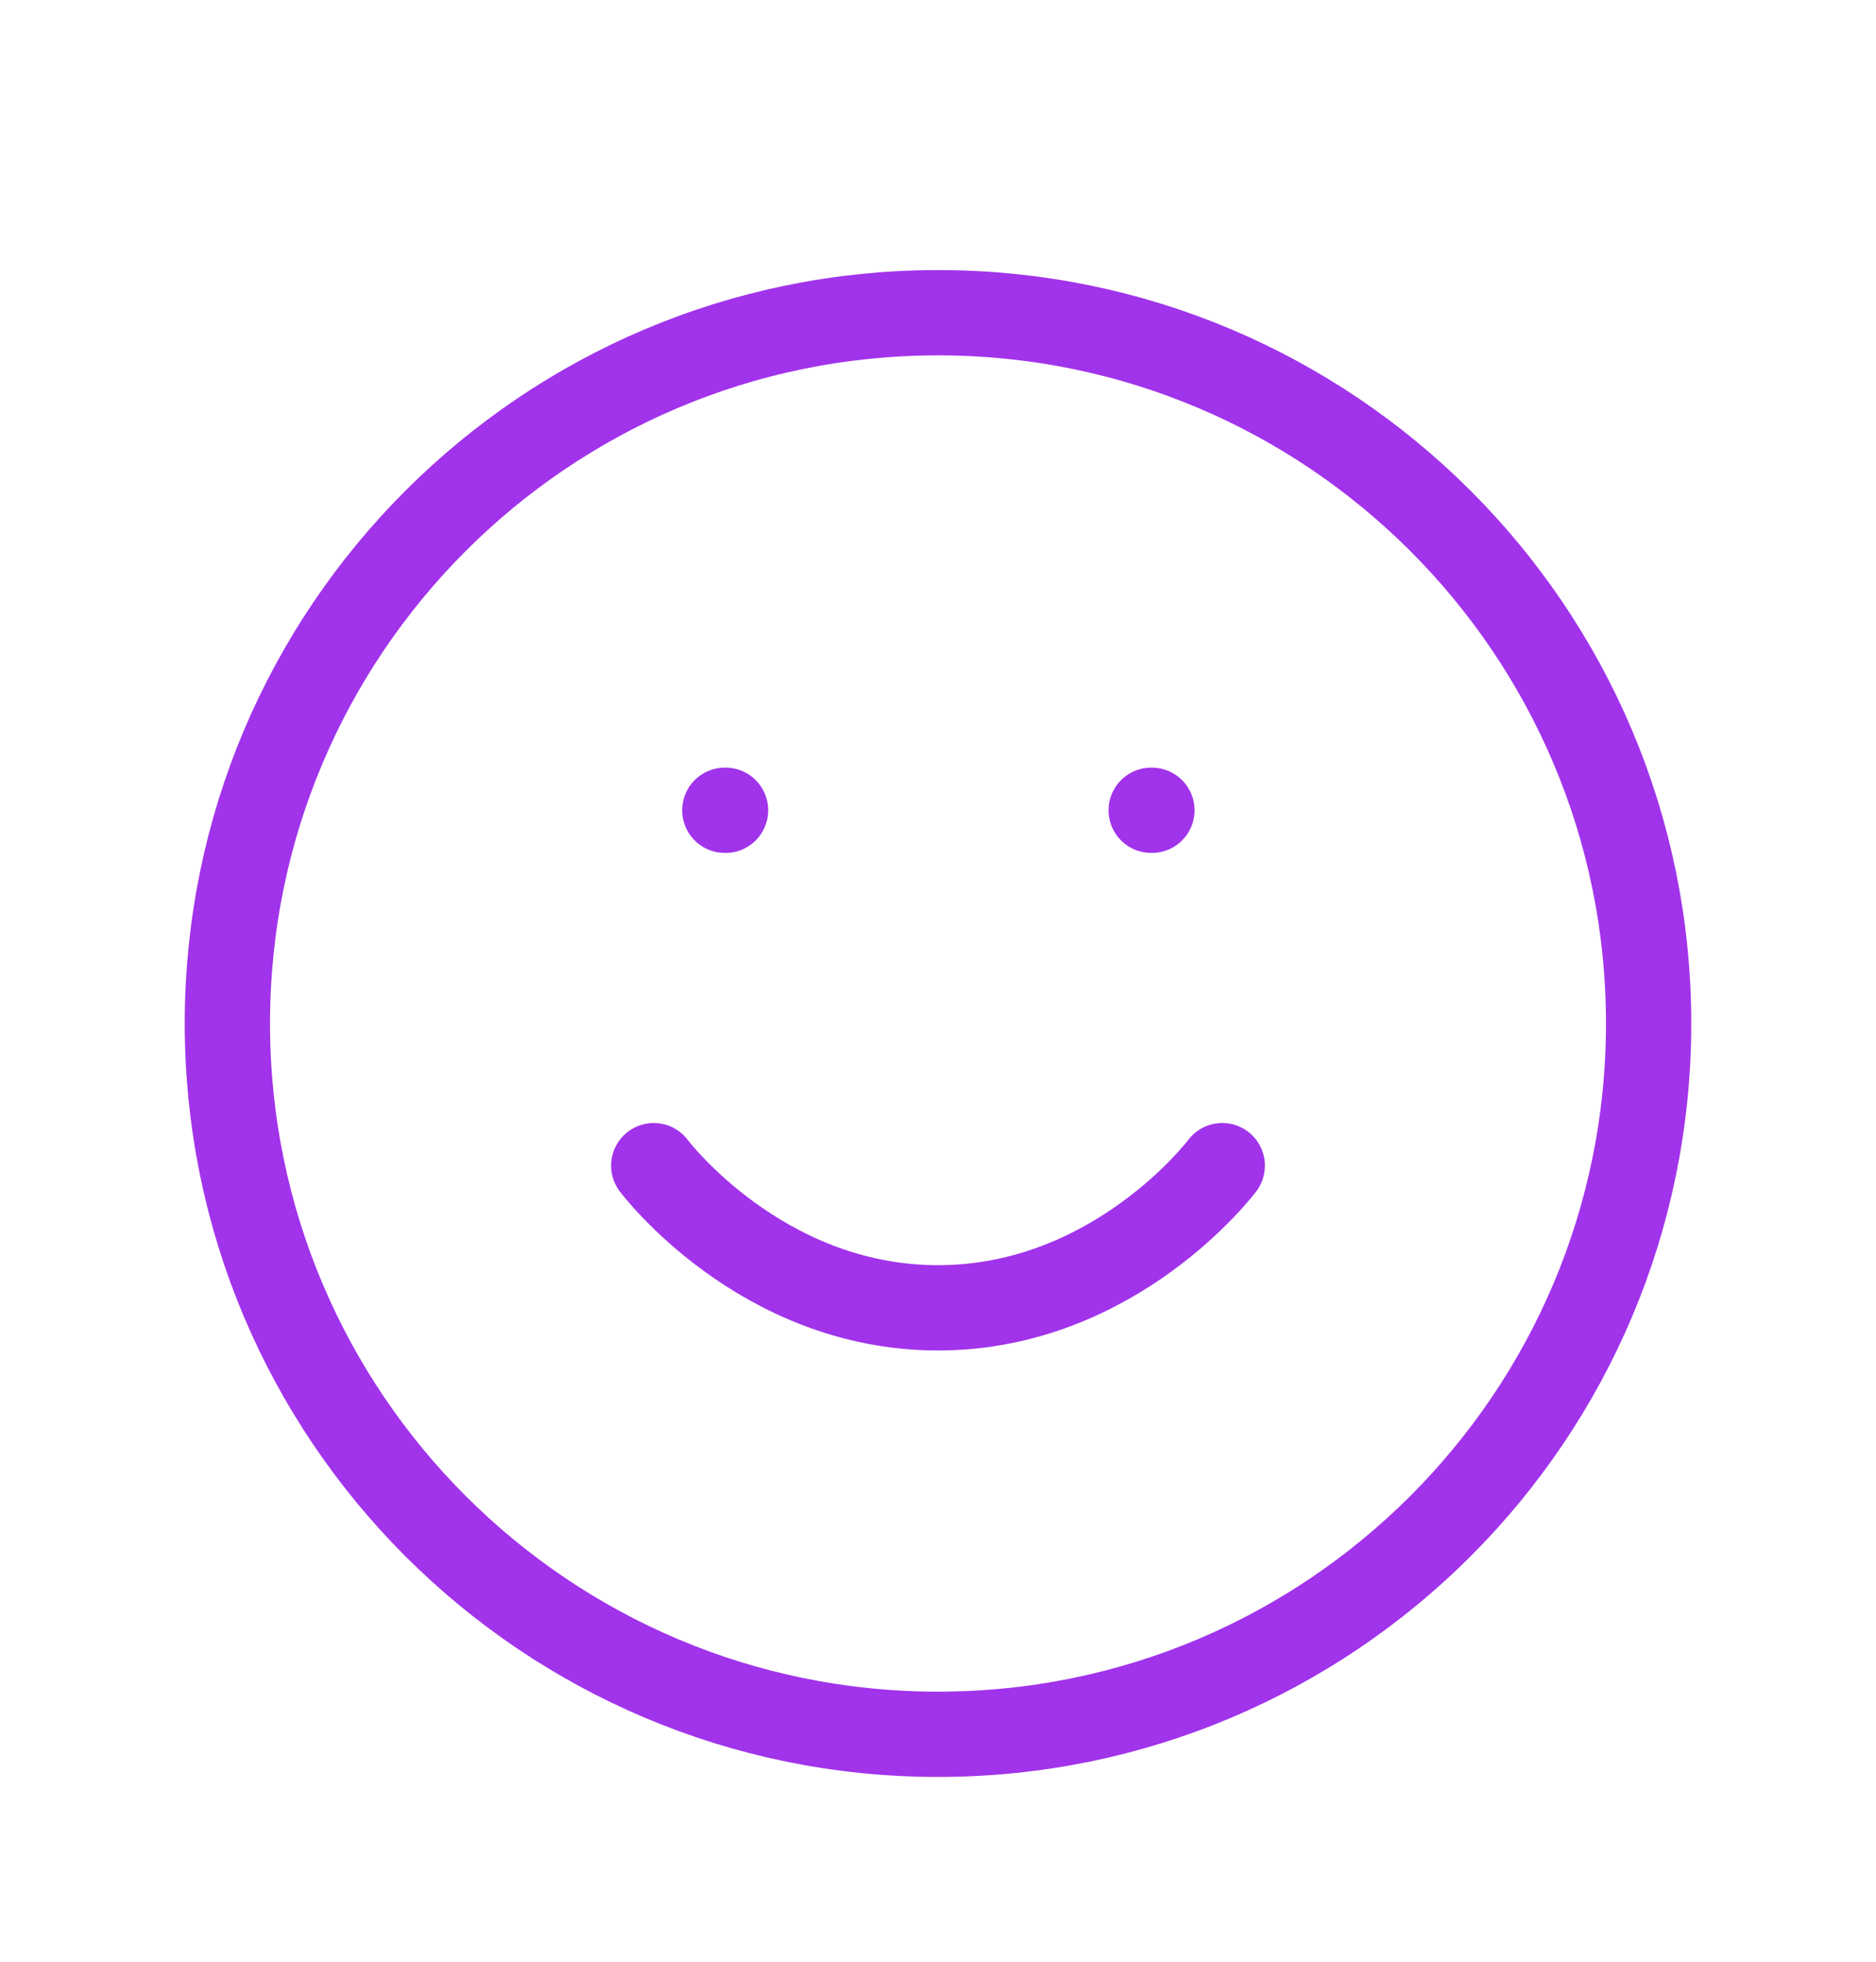 <svg width="44" height="46" viewBox="0 0 44 46" fill="none" xmlns="http://www.w3.org/2000/svg">
<g filter="url(#filter0_d_39_322)">
<path d="M22 36.667C31.205 36.667 38.667 29.205 38.667 20C38.667 10.795 31.205 3.333 22 3.333C12.795 3.333 5.333 10.795 5.333 20C5.333 29.205 12.795 36.667 22 36.667Z" stroke="#A133EB" stroke-width="2" stroke-linecap="round" stroke-linejoin="round"/>
<path d="M15.333 23.333C15.333 23.333 17.833 26.667 22 26.667C26.167 26.667 28.667 23.333 28.667 23.333" stroke="#A133EB" stroke-width="2" stroke-linecap="round" stroke-linejoin="round"/>
<path d="M17 15H17.017" stroke="#A133EB" stroke-width="2" stroke-linecap="round" stroke-linejoin="round"/>
<path d="M27 15H27.017" stroke="#A133EB" stroke-width="2" stroke-linecap="round" stroke-linejoin="round"/>
</g>
<defs>
<filter id="filter0_d_39_322" x="-2" y="0" width="48" height="48" filterUnits="userSpaceOnUse" color-interpolation-filters="sRGB">
<feFlood flood-opacity="0" result="BackgroundImageFix"/>
<feColorMatrix in="SourceAlpha" type="matrix" values="0 0 0 0 0 0 0 0 0 0 0 0 0 0 0 0 0 0 127 0" result="hardAlpha"/>
<feOffset dy="4"/>
<feGaussianBlur stdDeviation="2"/>
<feComposite in2="hardAlpha" operator="out"/>
<feColorMatrix type="matrix" values="0 0 0 0 0 0 0 0 0 0 0 0 0 0 0 0 0 0 0.25 0"/>
<feBlend mode="normal" in2="BackgroundImageFix" result="effect1_dropShadow_39_322"/>
<feBlend mode="normal" in="SourceGraphic" in2="effect1_dropShadow_39_322" result="shape"/>
</filter>
</defs>
</svg>
